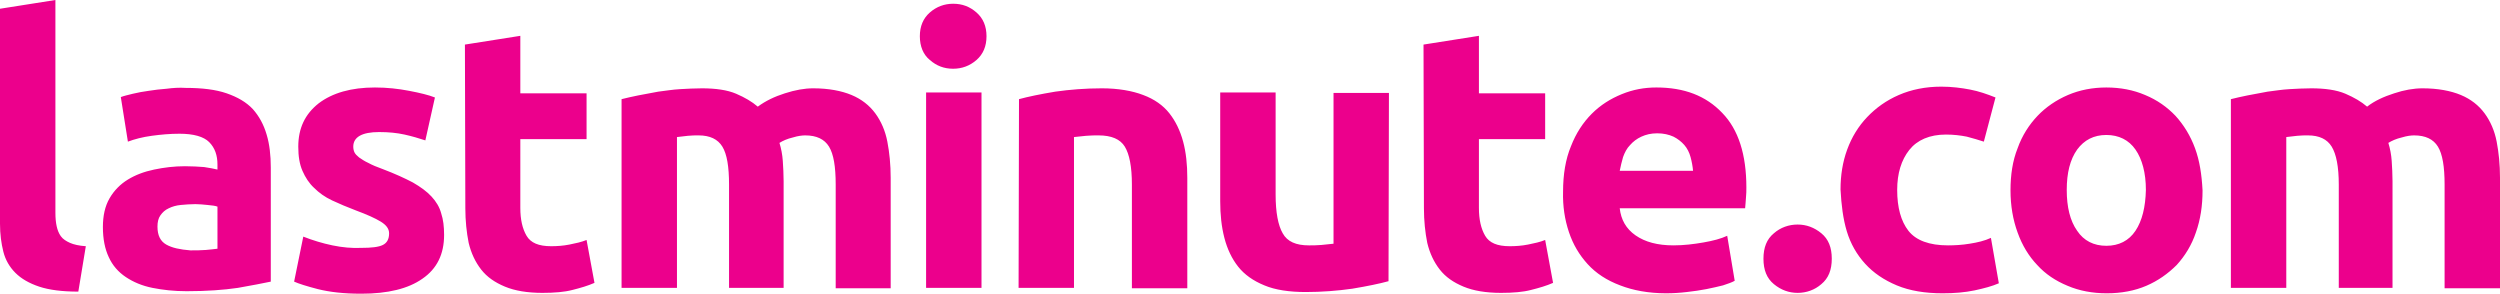 <?xml version="1.0" encoding="utf-8"?>
<!-- Generator: Adobe Illustrator 25.3.1, SVG Export Plug-In . SVG Version: 6.00 Build 0)  -->
<svg version="1.1" id="layer" xmlns="http://www.w3.org/2000/svg" xmlns:xlink="http://www.w3.org/1999/xlink" x="0px" y="0px"
	 width="600.1px" height="70.5px" viewBox="0 0 600.1 70.5" style="enable-background:new 0 0 600.1 70.5;" xml:space="preserve">
<style type="text/css">
	.st0{fill:#EC008C;}
</style>
<g id="Mobile-Menu">
	<g id="LM-Header-Mobile-_x28_Guidelines_x29__x28_Open-menu_x29_" transform="translate(-74, -22)">
		<g id="Lastminute_Negative_logo_RGB" transform="translate(74, 22)">
			<path id="Fill-2" class="st0" d="M20.6,59.1c-1.6-0.1-2.9-0.4-3.8-0.8c-0.9-0.4-1.7-0.9-2.2-1.6s-0.8-1.5-1-2.4s-0.3-2-0.3-3.2V0
				L0,2.1v51.6c0,2.5,0.3,4.7,0.8,6.7s1.5,3.7,2.9,5.1S7,68,9.4,68.8c2.4,0.8,5.5,1.2,9.4,1.2L20.6,59.1z M39.9,58.7
				c-1.4-0.8-2.1-2.2-2.1-4.3c0-1.1,0.2-2,0.7-2.7s1.1-1.3,2-1.7c0.8-0.4,1.8-0.7,2.9-0.8c1.1-0.1,2.3-0.2,3.5-0.2
				c0.9,0,1.9,0.1,2.9,0.2c1.1,0.1,1.9,0.2,2.4,0.4v10.1c-0.7,0.1-1.7,0.2-2.8,0.3c-1.2,0.1-2.4,0.1-3.7,0.1
				C43.2,59.9,41.3,59.5,39.9,58.7L39.9,58.7z M40,21.3c-1.5,0.1-3,0.3-4.3,0.5c-1.4,0.2-2.6,0.4-3.8,0.7c-1.2,0.3-2.1,0.5-2.9,0.8
				L30.7,34c1.6-0.6,3.5-1.1,5.7-1.4c2.2-0.3,4.4-0.5,6.7-0.5c3.4,0,5.8,0.7,7.1,2c1.4,1.4,2,3.2,2,5.4v1.2
				c-0.8-0.2-1.9-0.4-3.2-0.6c-1.3-0.1-2.9-0.2-4.6-0.2c-2.6,0-5,0.3-7.4,0.8s-4.5,1.3-6.3,2.4s-3.3,2.6-4.4,4.5
				c-1.1,1.9-1.6,4.2-1.6,6.9c0,2.9,0.5,5.3,1.4,7.2c0.9,2,2.3,3.6,4.1,4.8c1.8,1.2,3.9,2.1,6.4,2.6c2.5,0.5,5.2,0.8,8.2,0.8
				c4.8,0,8.9-0.3,12.3-0.8c3.4-0.6,6-1.1,7.9-1.5V40.2c0-2.9-0.3-5.6-1-7.9c-0.7-2.4-1.8-4.4-3.3-6.1c-1.6-1.7-3.7-2.9-6.3-3.8
				c-2.6-0.9-5.9-1.3-9.8-1.3C43,21,41.5,21.1,40,21.3L40,21.3z M79.8,58.9c-2.4-0.5-4.7-1.2-7-2.1l-2.2,10.8c1.1,0.5,3,1.1,5.7,1.8
				c2.8,0.7,6.2,1.1,10.4,1.1c6.4,0,11.3-1.2,14.7-3.6c3.5-2.4,5.2-5.9,5.2-10.5c0-2-0.2-3.7-0.7-5.2c-0.4-1.5-1.2-2.8-2.3-4
				s-2.6-2.3-4.5-3.4c-1.9-1-4.3-2.1-7.2-3.2c-1.4-0.5-2.6-1-3.5-1.5c-0.9-0.4-1.6-0.9-2.2-1.3c-0.5-0.4-0.9-0.8-1.1-1.2
				c-0.2-0.4-0.3-0.9-0.3-1.4c0-2.3,2.1-3.5,6.2-3.5c2.3,0,4.3,0.2,6.1,0.6s3.5,0.9,5,1.4l2.3-10.3c-1.5-0.6-3.6-1.1-6.2-1.6
				C95.6,21.3,92.9,21,90,21c-5.7,0-10.2,1.3-13.5,3.8c-3.3,2.6-4.9,6-4.9,10.4c0,2.3,0.3,4.2,1,5.8c0.7,1.6,1.6,3,2.8,4.1
				c1.2,1.2,2.6,2.2,4.3,3s3.6,1.6,5.7,2.4c2.7,1,4.7,1.9,6,2.7c1.3,0.8,2,1.7,2,2.8c0,1.4-0.5,2.3-1.5,2.8s-2.7,0.7-5.2,0.7
				C84.5,59.6,82.2,59.4,79.8,58.9L79.8,58.9z M111.7,50c0,3,0.3,5.8,0.8,8.3c0.6,2.5,1.6,4.6,3,6.4s3.3,3.1,5.7,4.1s5.4,1.5,9,1.5
				c2.9,0,5.3-0.2,7.2-0.7c2-0.5,3.7-1,5.3-1.7l-1.9-10.3c-1.2,0.5-2.6,0.8-4.1,1.1c-1.5,0.3-3,0.4-4.4,0.4c-3,0-4.9-0.8-5.9-2.5
				s-1.5-3.9-1.5-6.7V33.4h15.9v-11h-15.9V8.6l-13.3,2.1L111.7,50L111.7,50z M174.8,69.1h13.3V43.5c0-1.7-0.1-3.3-0.2-4.9
				c-0.1-1.5-0.4-3-0.8-4.3c0.8-0.5,1.9-1,3.2-1.3c1.3-0.4,2.3-0.5,3-0.5c2.7,0,4.6,0.9,5.7,2.7c1.1,1.8,1.6,4.8,1.6,9.1v24.9h13.2
				V42.7c0-3.2-0.3-6.1-0.8-8.7s-1.5-4.9-2.9-6.8s-3.3-3.4-5.7-4.4s-5.5-1.6-9.2-1.6c-2.1,0-4.3,0.4-6.8,1.2
				c-2.5,0.8-4.6,1.8-6.5,3.2c-1.4-1.2-3.1-2.2-5.2-3.1c-2.1-0.9-4.9-1.3-8.2-1.3c-1.7,0-3.5,0.1-5.3,0.2s-3.5,0.4-5.2,0.6
				c-1.7,0.3-3.3,0.6-4.8,0.9s-2.8,0.6-4,0.9v45.3h13.3V32.9c0.8-0.1,1.7-0.2,2.6-0.3c0.9-0.1,1.8-0.1,2.6-0.1
				c2.7,0,4.6,0.9,5.7,2.7c1.1,1.8,1.6,4.8,1.6,9.1v24.8H174.8z M222.3,69.1h13.3V22.2h-13.3L222.3,69.1L222.3,69.1z M234.4,3
				c-1.6-1.4-3.4-2.1-5.6-2.1c-2.1,0-4,0.7-5.6,2.1s-2.4,3.3-2.4,5.7c0,2.4,0.8,4.4,2.4,5.7c1.6,1.4,3.4,2.1,5.6,2.1
				c2.1,0,4-0.7,5.6-2.1s2.4-3.3,2.4-5.7C236.8,6.3,236,4.4,234.4,3L234.4,3z M244.5,69.1h13.3V32.9c0.8-0.1,1.8-0.2,2.9-0.3
				c1.1-0.1,2.1-0.1,3-0.1c3.1,0,5.2,0.9,6.3,2.7c1.1,1.8,1.7,4.8,1.7,9.1v24.9H285V42.7c0-3.2-0.3-6.1-1-8.7s-1.8-4.9-3.3-6.8
				s-3.6-3.4-6.3-4.4c-2.6-1-6-1.6-9.9-1.6s-7.7,0.3-11.2,0.8c-3.6,0.6-6.5,1.2-8.7,1.8L244.5,69.1L244.5,69.1z M333.4,22.3h-13.3
				v36.2c-0.8,0.1-1.8,0.2-2.9,0.3c-1.1,0.1-2.1,0.1-3,0.1c-3.1,0-5.2-0.9-6.3-2.9c-1.1-1.9-1.7-5-1.7-9.3V22.2h-13.3v26.1
				c0,3.2,0.3,6.1,1,8.8c0.7,2.7,1.8,5,3.3,6.9s3.6,3.4,6.3,4.5c2.6,1.1,6,1.6,9.9,1.6s7.7-0.3,11.2-0.8c3.6-0.6,6.5-1.2,8.7-1.8
				L333.4,22.3L333.4,22.3z M341.8,50c0,3,0.3,5.8,0.8,8.3c0.6,2.5,1.6,4.6,3,6.4s3.3,3.1,5.7,4.1c2.4,1,5.4,1.5,9,1.5
				c2.9,0,5.3-0.2,7.2-0.7c2-0.5,3.7-1,5.3-1.7l-1.9-10.3c-1.2,0.5-2.6,0.8-4.1,1.1c-1.5,0.3-3,0.4-4.4,0.4c-3,0-4.9-0.8-5.9-2.5
				s-1.5-3.9-1.5-6.7V33.4h15.9v-11H355V8.6l-13.3,2.1L341.8,50L341.8,50z M376.6,55.7c1,3,2.5,5.5,4.5,7.7s4.6,3.9,7.8,5.1
				c3.1,1.2,6.8,1.9,11,1.9c1.7,0,3.3-0.1,5-0.3c1.7-0.2,3.2-0.4,4.7-0.7c1.5-0.3,2.8-0.6,4-0.9c1.2-0.4,2.1-0.7,2.8-1.1l-1.8-10.8
				c-1.5,0.7-3.4,1.2-5.7,1.6c-2.3,0.4-4.7,0.7-7.2,0.7c-3.8,0-6.8-0.8-9.1-2.4c-2.3-1.6-3.5-3.8-3.8-6.5h30.1
				c0.1-0.7,0.1-1.5,0.2-2.5c0.1-0.9,0.1-1.8,0.1-2.5c0-7.9-1.9-13.9-5.8-17.9c-3.9-4.1-9.1-6.1-15.8-6.1c-2.9,0-5.6,0.5-8.3,1.6
				c-2.7,1.1-5.1,2.6-7.2,4.7s-3.8,4.7-5,7.8c-1.3,3.1-1.9,6.8-1.9,10.9C375.1,49.5,375.6,52.7,376.6,55.7L376.6,55.7z M388.8,41
				c0.2-1.1,0.5-2.2,0.8-3.3c0.4-1.1,0.9-2.1,1.7-2.9c0.7-0.8,1.6-1.5,2.7-2s2.3-0.8,3.8-0.8s2.8,0.3,3.9,0.8c1,0.5,1.9,1.2,2.6,2
				s1.2,1.8,1.5,2.9s0.5,2.2,0.6,3.3H388.8z M437.2,56c-1.7-1.4-3.6-2.1-5.7-2.1s-4.1,0.7-5.7,2.1c-1.7,1.4-2.5,3.4-2.5,6.1
				s0.8,4.7,2.5,6.1s3.6,2.1,5.7,2.1s4.1-0.7,5.7-2.1c1.7-1.4,2.5-3.4,2.5-6.1C439.7,59.4,438.9,57.4,437.2,56L437.2,56z
				 M443.3,55.5c0.9,3,2.4,5.6,4.4,7.8c2,2.2,4.5,3.9,7.6,5.2c3.1,1.3,6.8,1.9,11,1.9c2.8,0,5.3-0.2,7.7-0.7c2.3-0.5,4.2-1,5.8-1.7
				l-1.9-10.9c-1.5,0.7-3.2,1.1-5.1,1.4c-1.8,0.3-3.6,0.4-5.2,0.4c-4.5,0-7.7-1.2-9.5-3.5s-2.7-5.6-2.7-9.8c0-4,1-7.2,2.9-9.6
				s4.9-3.7,8.8-3.7c1.8,0,3.5,0.2,5,0.5c1.5,0.4,2.9,0.8,4.1,1.2l2.8-10.6c-2-0.8-4-1.5-6.1-1.9s-4.4-0.7-6.9-0.7
				c-3.8,0-7.2,0.7-10.2,2s-5.5,3.1-7.6,5.3c-2.1,2.2-3.7,4.8-4.8,7.8c-1.1,3-1.6,6.2-1.6,9.6C442,49.2,442.4,52.5,443.3,55.5
				L443.3,55.5z M526.9,35.6c-1.1-3-2.7-5.6-4.7-7.8c-2-2.1-4.4-3.8-7.3-5c-2.8-1.2-5.9-1.8-9.3-1.8c-3.3,0-6.4,0.6-9.2,1.8
				c-2.8,1.2-5.3,2.9-7.3,5s-3.7,4.7-4.8,7.8c-1.2,3-1.7,6.4-1.7,10.1s0.6,7.1,1.7,10.1c1.1,3.1,2.7,5.7,4.7,7.8
				c2,2.2,4.4,3.8,7.3,5c2.8,1.2,6,1.8,9.4,1.8c3.5,0,6.7-0.6,9.5-1.8c2.8-1.2,5.2-2.9,7.3-5c2-2.2,3.6-4.8,4.6-7.8
				c1.1-3.1,1.6-6.4,1.6-10.1C528.5,41.9,528,38.6,526.9,35.6L526.9,35.6z M512.6,55.4c-1.6,2.4-4,3.6-7,3.6s-5.4-1.2-7-3.6
				c-1.7-2.4-2.5-5.7-2.5-9.8c0-4.1,0.8-7.3,2.5-9.7c1.7-2.3,4-3.5,7-3.5s5.4,1.2,7,3.5s2.5,5.6,2.5,9.7
				C515,49.7,514.2,53,512.6,55.4L512.6,55.4z M561,69.1h13.3V43.5c0-1.7-0.1-3.3-0.2-4.9c-0.1-1.5-0.4-3-0.8-4.3
				c0.8-0.5,1.9-1,3.2-1.3c1.3-0.4,2.3-0.5,3-0.5c2.7,0,4.6,0.9,5.7,2.7c1.1,1.8,1.6,4.8,1.6,9.1v24.9h13.3V42.7
				c0-3.2-0.3-6.1-0.8-8.7s-1.5-4.9-2.9-6.8s-3.3-3.4-5.7-4.4s-5.5-1.6-9.2-1.6c-2.1,0-4.4,0.4-6.8,1.2c-2.5,0.8-4.7,1.8-6.5,3.2
				c-1.4-1.2-3.1-2.2-5.2-3.1c-2.1-0.9-4.9-1.3-8.2-1.3c-1.7,0-3.5,0.1-5.3,0.2s-3.5,0.4-5.2,0.6c-1.7,0.3-3.3,0.6-4.8,0.9
				s-2.8,0.6-4,0.9v45.3h13.3V32.9c0.8-0.1,1.7-0.2,2.6-0.3c0.9-0.1,1.8-0.1,2.6-0.1c2.7,0,4.6,0.9,5.7,2.7c1.1,1.8,1.7,4.8,1.7,9.1
				v24.8H561z"/>
		</g>
	</g>
</g>
</svg>
